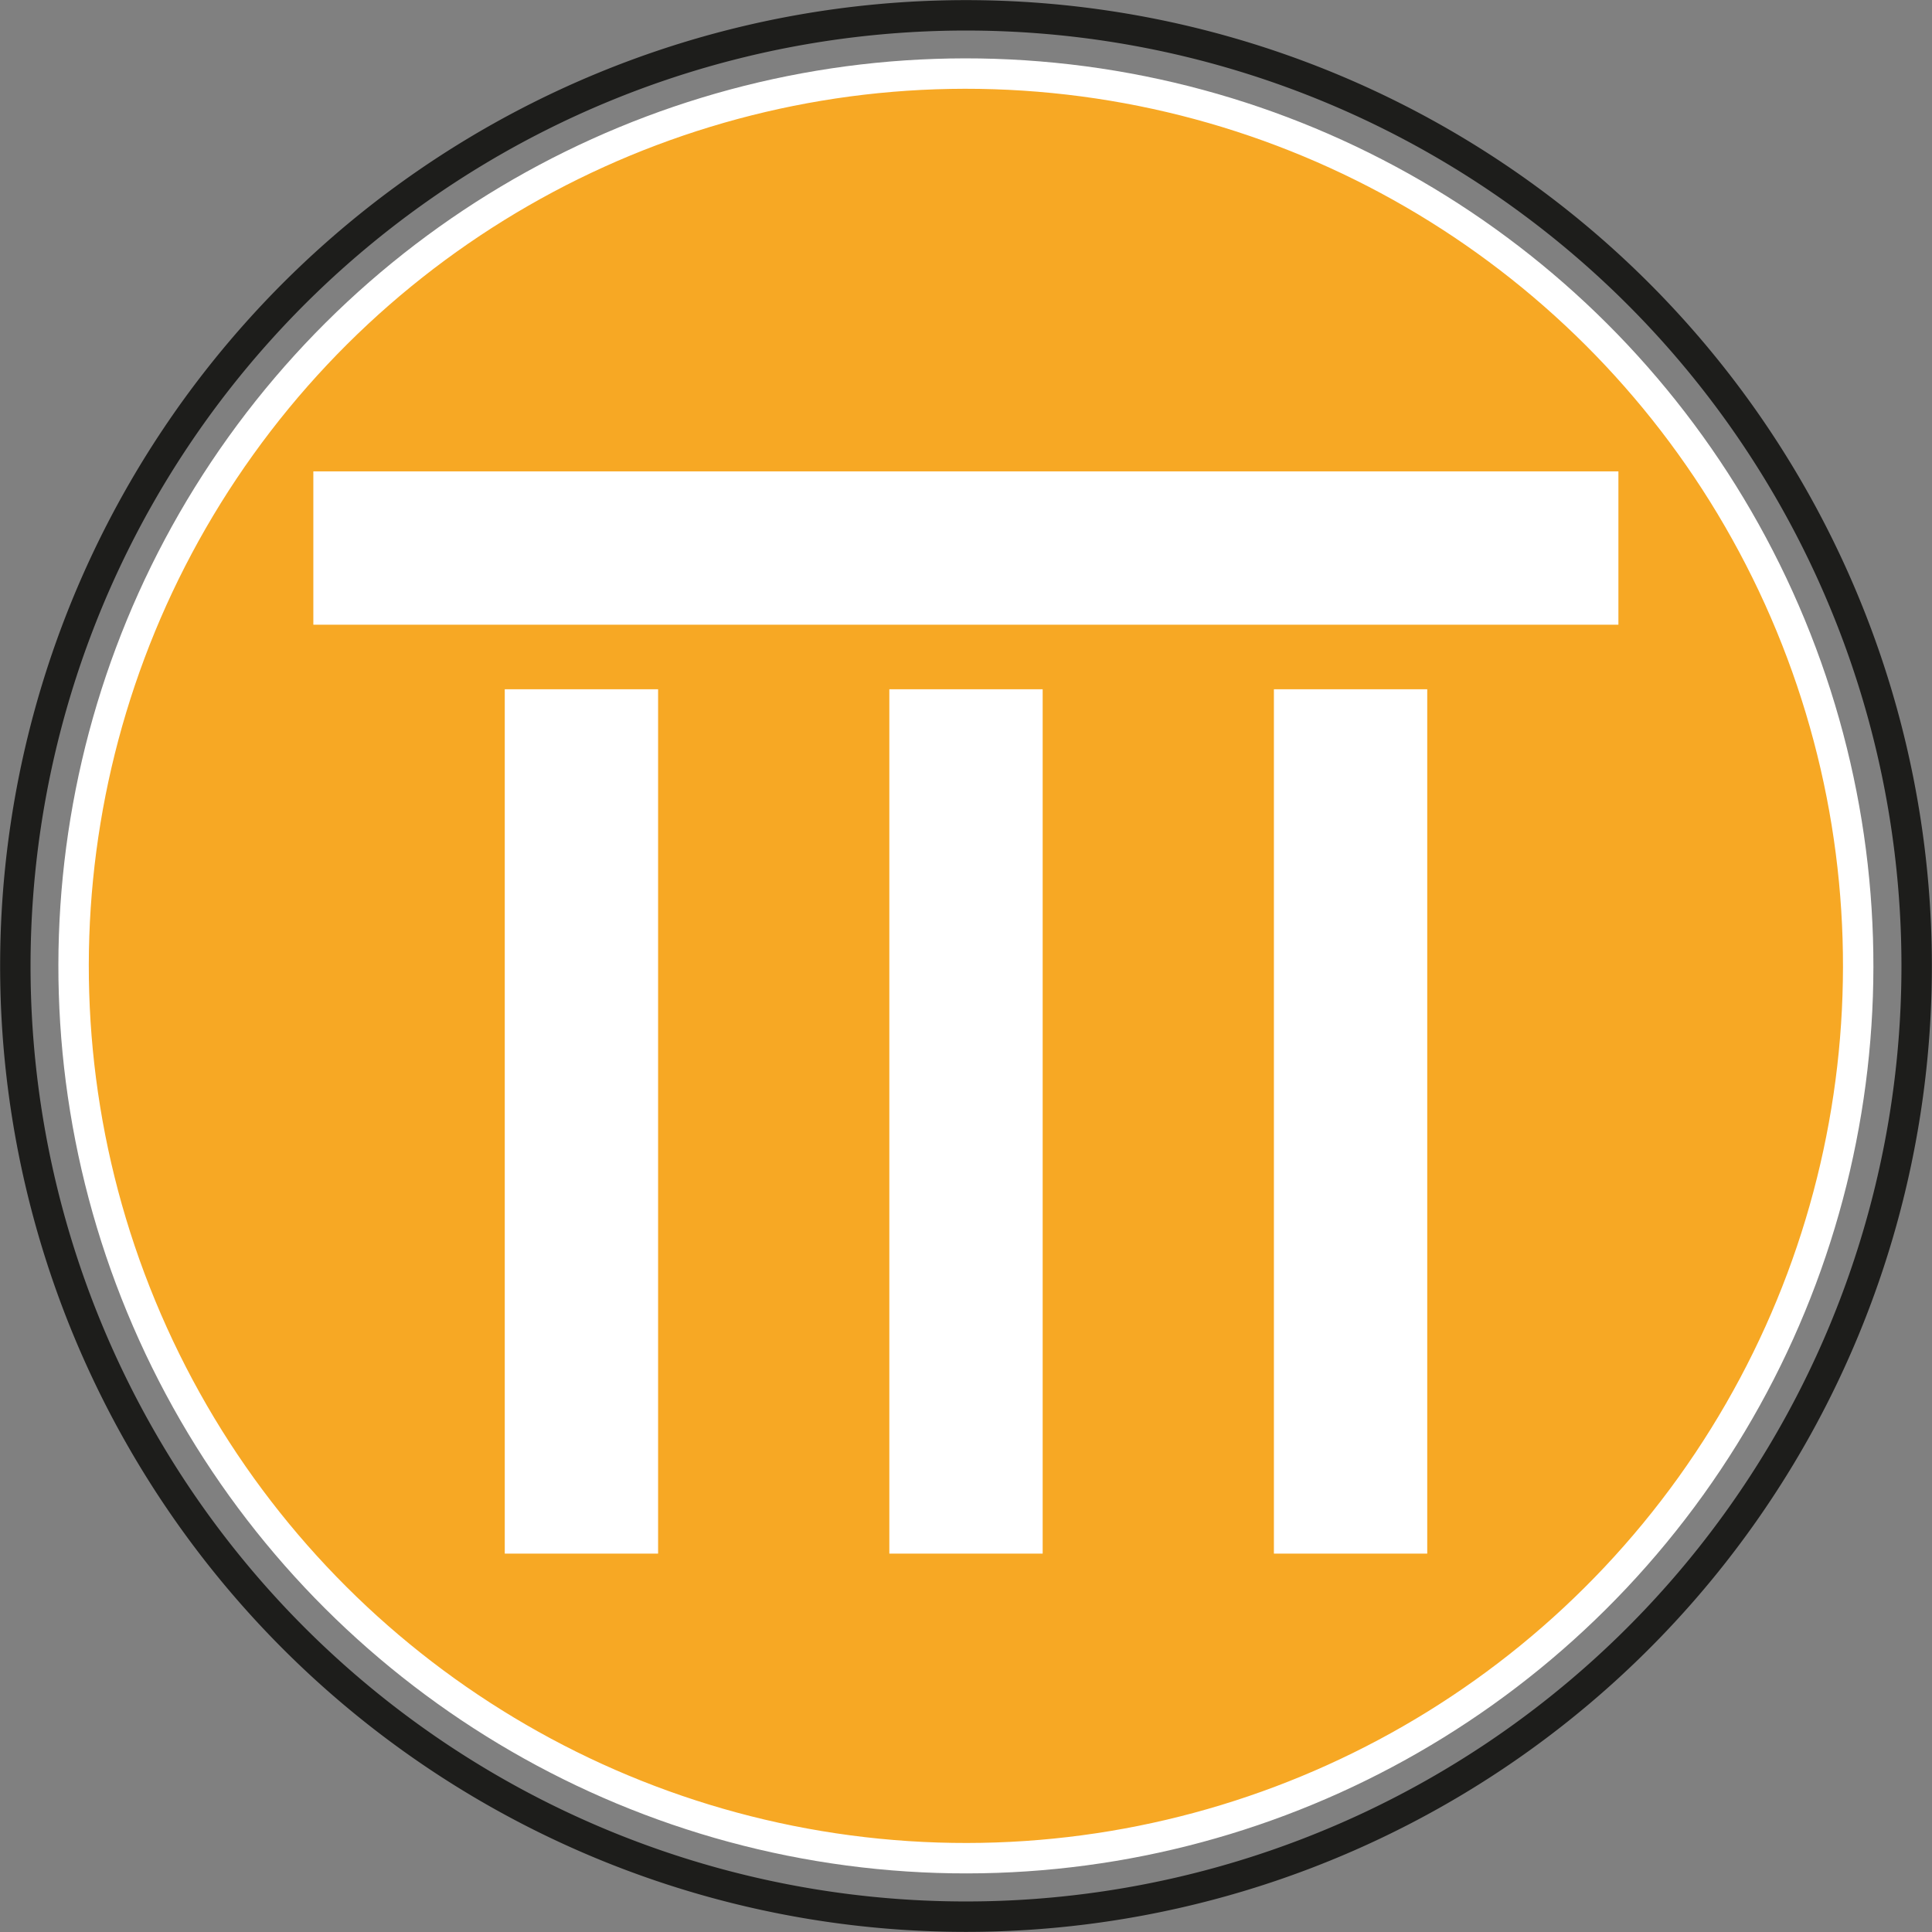 <svg xmlns="http://www.w3.org/2000/svg" viewBox="0 0 78.12 78.12"><rect x="0" y="0" width="78.12" height="78.12" fill="#808080" stroke="none"/><defs><style>.cls-1,.cls-3{fill:none;stroke-width:1.23px;}.cls-1{stroke:#1d1d1b;}.cls-2{fill:#f7a824;}.cls-3{stroke:#fff;}.cls-4{fill:#fff;}</style></defs><title>Varlık 3</title><g id="katman_2" data-name="katman 2"><g id="Layer_1" data-name="Layer 1"><path class="cls-1" d="M39.06,77.5A38.44,38.44,0,1,0,.62,39.06,38.44,38.44,0,0,0,39.06,77.5Z"/><path class="cls-2" d="M39.06,75.14A36.08,36.08,0,1,0,3,39.06,36.09,36.09,0,0,0,39.06,75.14"/><circle class="cls-3" cx="39.06" cy="39.06" r="36.08" transform="translate(-3.66 74.08) rotate(-84.35)"/><rect class="cls-4" x="12.67" y="19.06" width="52.77" height="6.2"/><rect class="cls-4" x="20.41" y="27.87" width="6.2" height="34.95"/><rect class="cls-4" x="35.96" y="27.87" width="6.2" height="34.95"/><rect class="cls-4" x="51.51" y="27.87" width="6.2" height="34.95"/></g></g></svg>